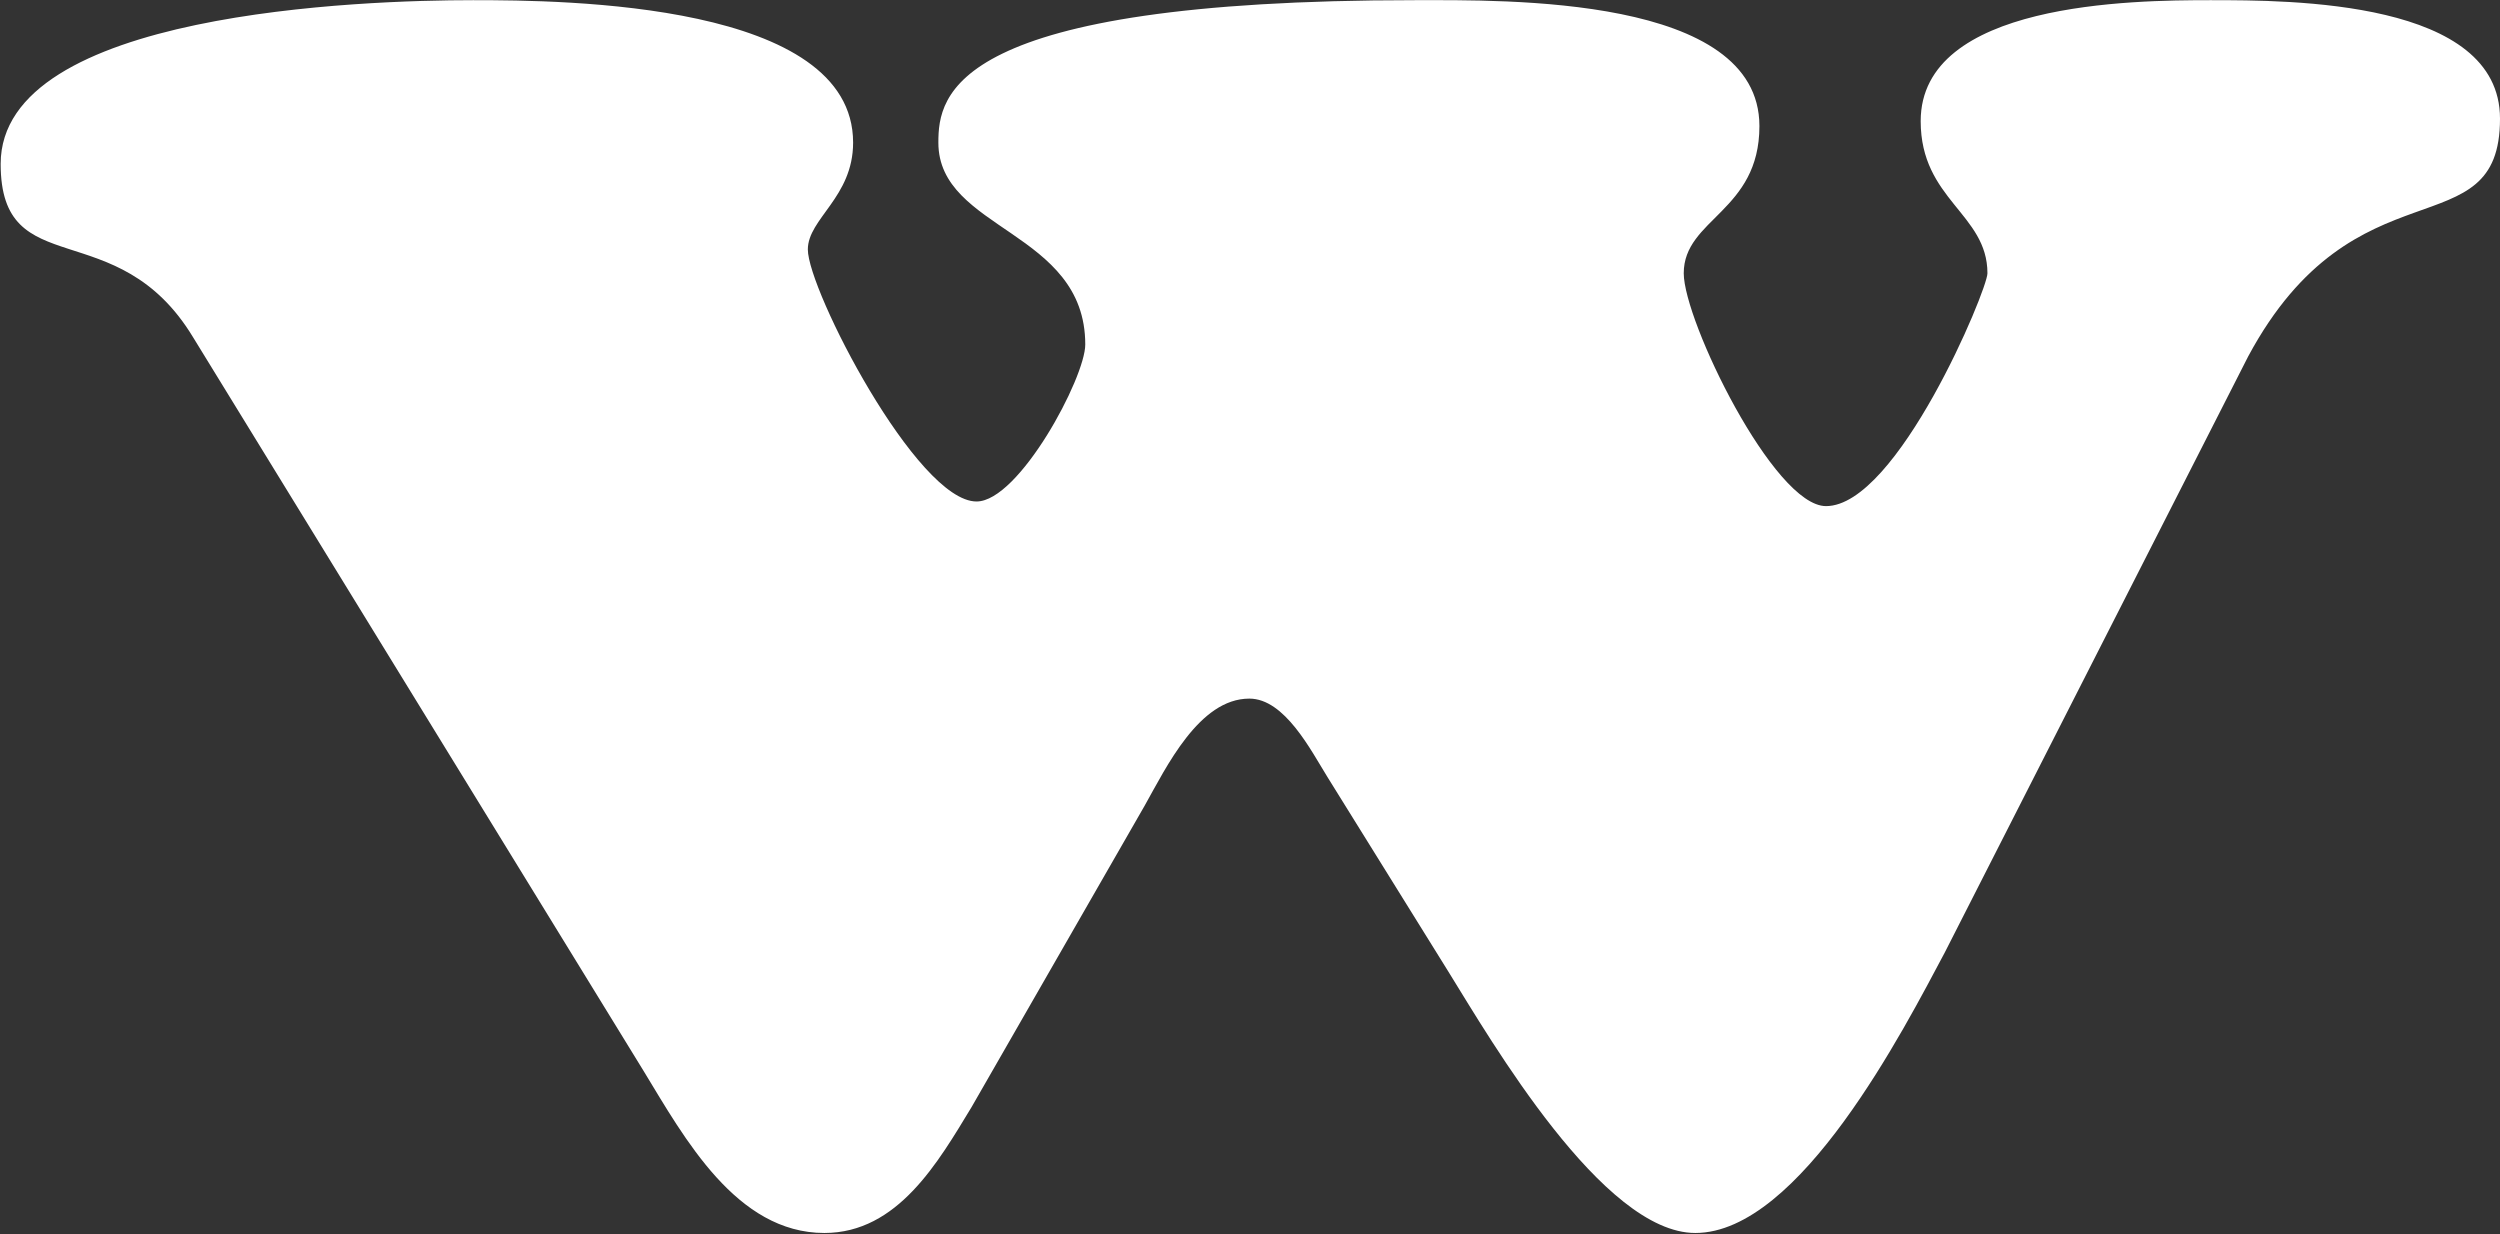 <svg version="1.2" xmlns="http://www.w3.org/2000/svg" viewBox="0 0 1513 747" width="1513" height="747">
	<rect x="0" y="0" width="1513" height="747" fill="#333333" stroke="none"/>
	<title>WMK_BIG copy-svg</title>
	<style>
		.s0 { fill: #ffffff } 
	</style>
	<g id="layer1">
		<path id="path42" fill-rule="evenodd" class="s0" d="m803.4 470.3c-10-16.1-25.9-47.5-47.3-47.5-30.4 0-50.3 41.6-63.3 64.7l-104.8 182.5c-20.1 33.1-44.6 76.2-89.1 76.2-53.3 0-84.7-57.5-109.3-97.9l-272.7-444.1c-46-76.1-116.5-31.8-116.5-105 0-92.1 219.9-99.1 285.9-99.1 56 0 230 1.5 230 86.2 0 33.1-27.4 46-27.4 64.7 0 24.4 66 152.5 102.1 152.5 25.7 0 65.8-74.9 65.8-95 0-69-88.9-69-88.9-122.2 0-28.7 7.2-86.2 288.5-86.2 54.6 0 208.4-2.9 208.4 76.2 0 51.8-45.8 56-45.8 89.1 0 28.7 54.5 140.9 86.1 140.9 43.1 0 97.7-130.9 97.7-140.9 0-36.1-40.4-44.5-40.4-92.1 0-71.9 128-73.2 175.3-73.2 48.8 0 175.3 0 175.3 71.7 0 80.7-87.6 23.2-152.4 143.9l-183.7 360.9c-24.4 45.8-87.7 169.6-150.9 169.6-56 0-123.5-116.3-149.4-158.1z"/>
	</g>
</svg>